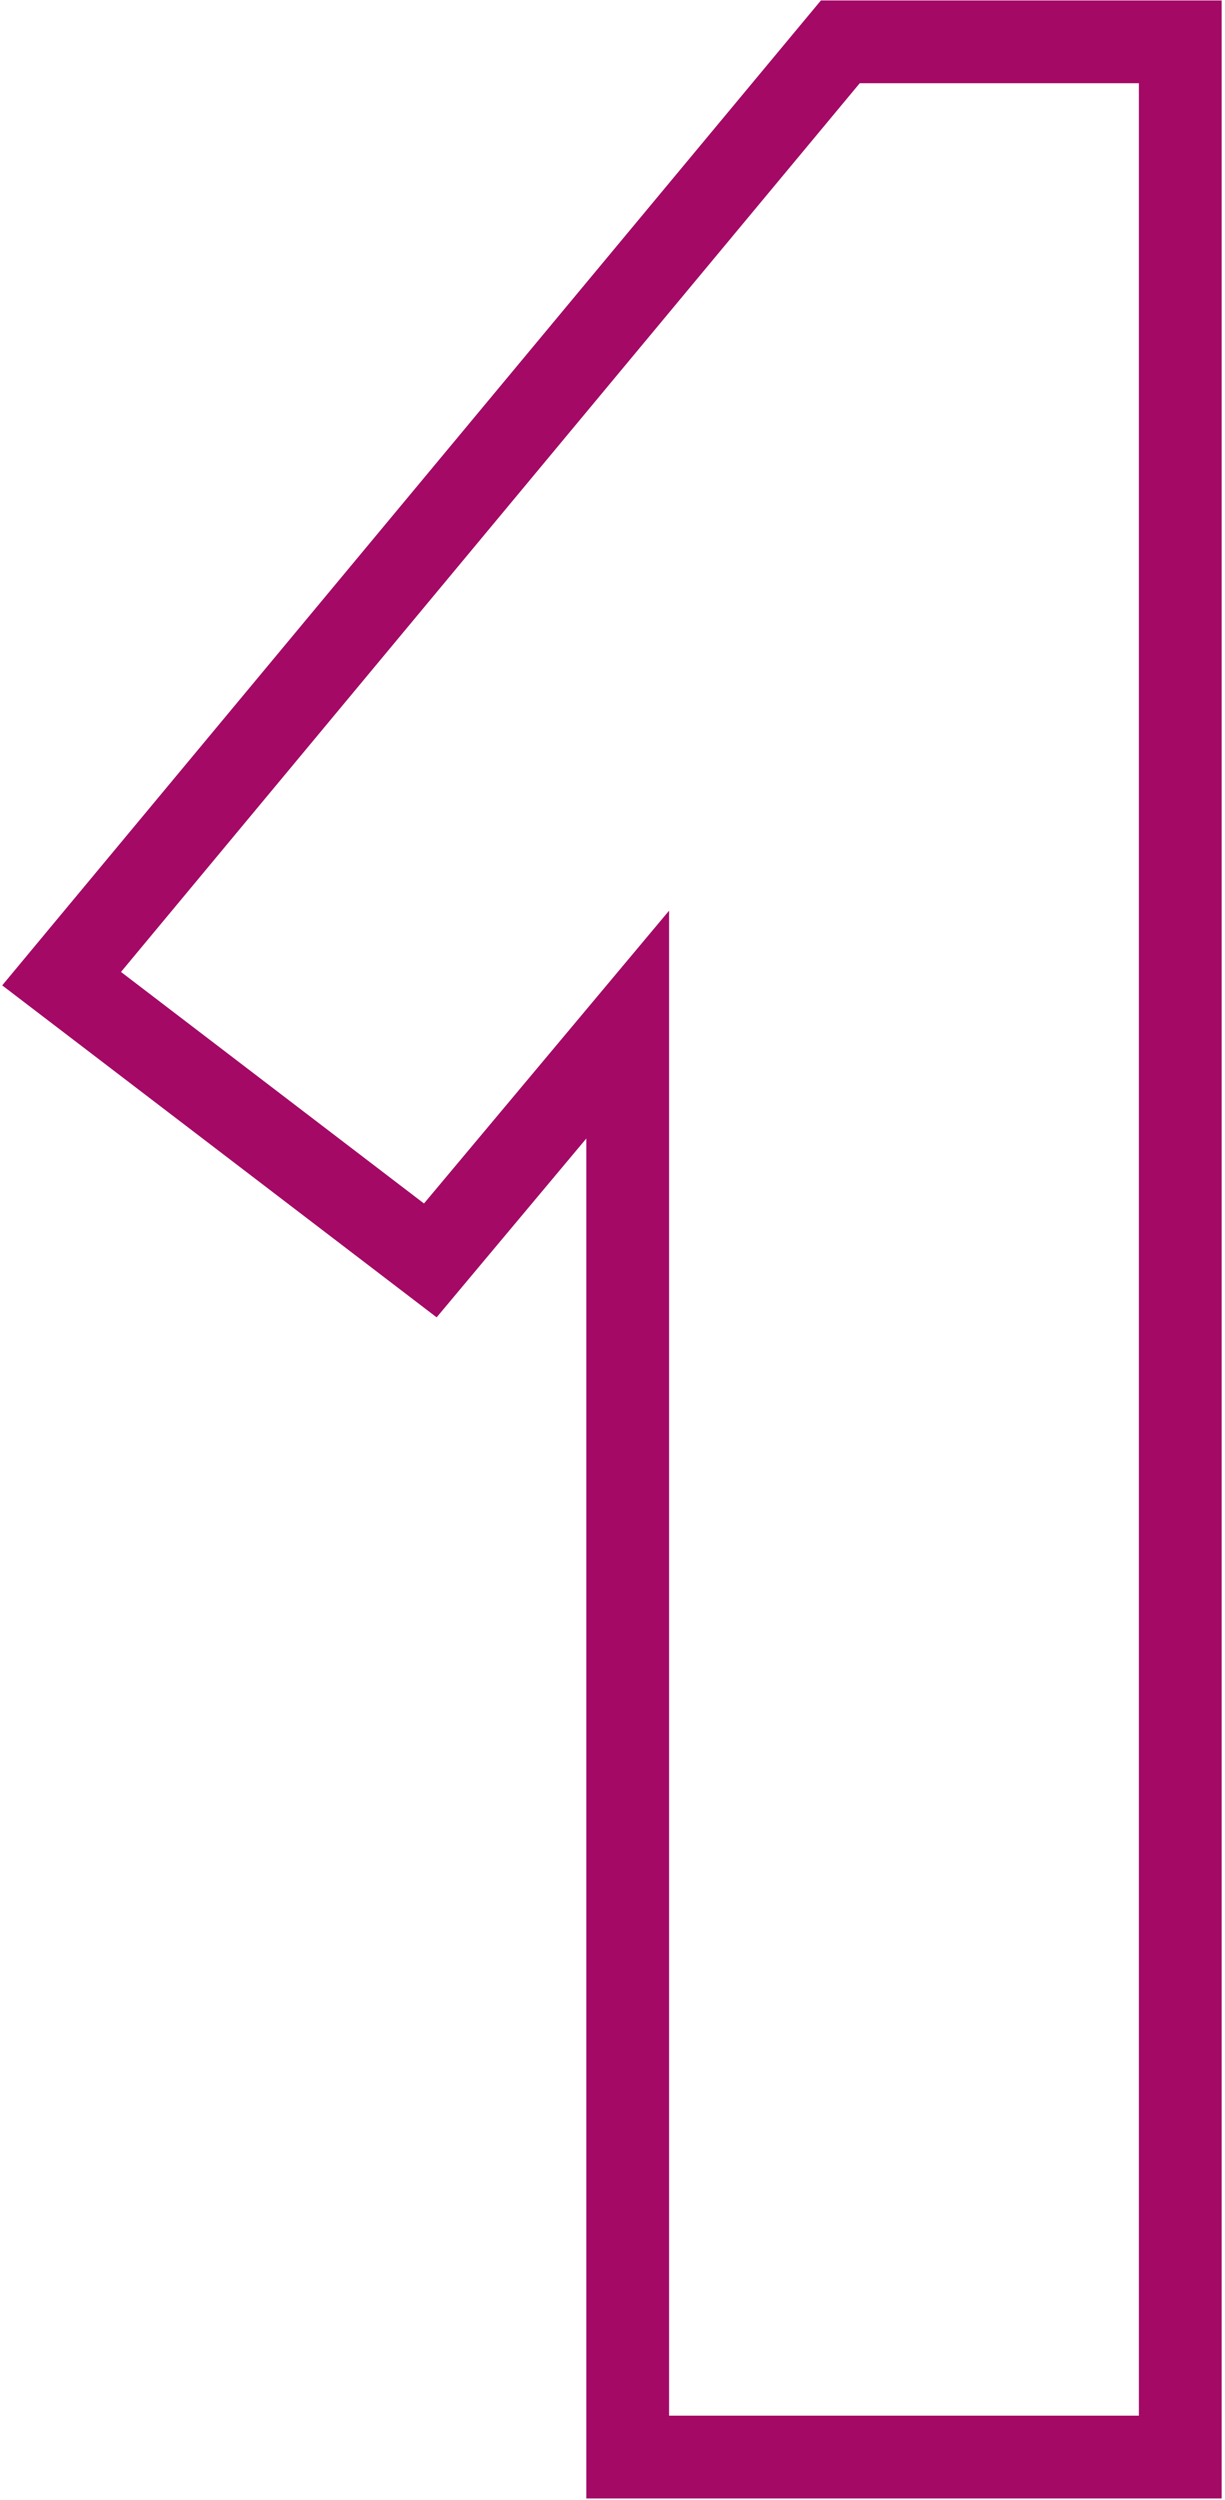 <?xml version="1.0" encoding="UTF-8"?> <svg xmlns="http://www.w3.org/2000/svg" width="74" height="151" viewBox="0 0 74 151" fill="none"> <path d="M68.798 148.397H71.298V145.897V5.027V2.527H68.798H51.934H50.762L50.012 3.429L5.386 57.103L3.721 59.107L5.791 60.688L24.094 74.672L25.994 76.124L27.528 74.291L37.918 61.881V145.897V148.397H40.418H68.798Z" stroke="#A40966" stroke-width="5"></path> </svg> 
